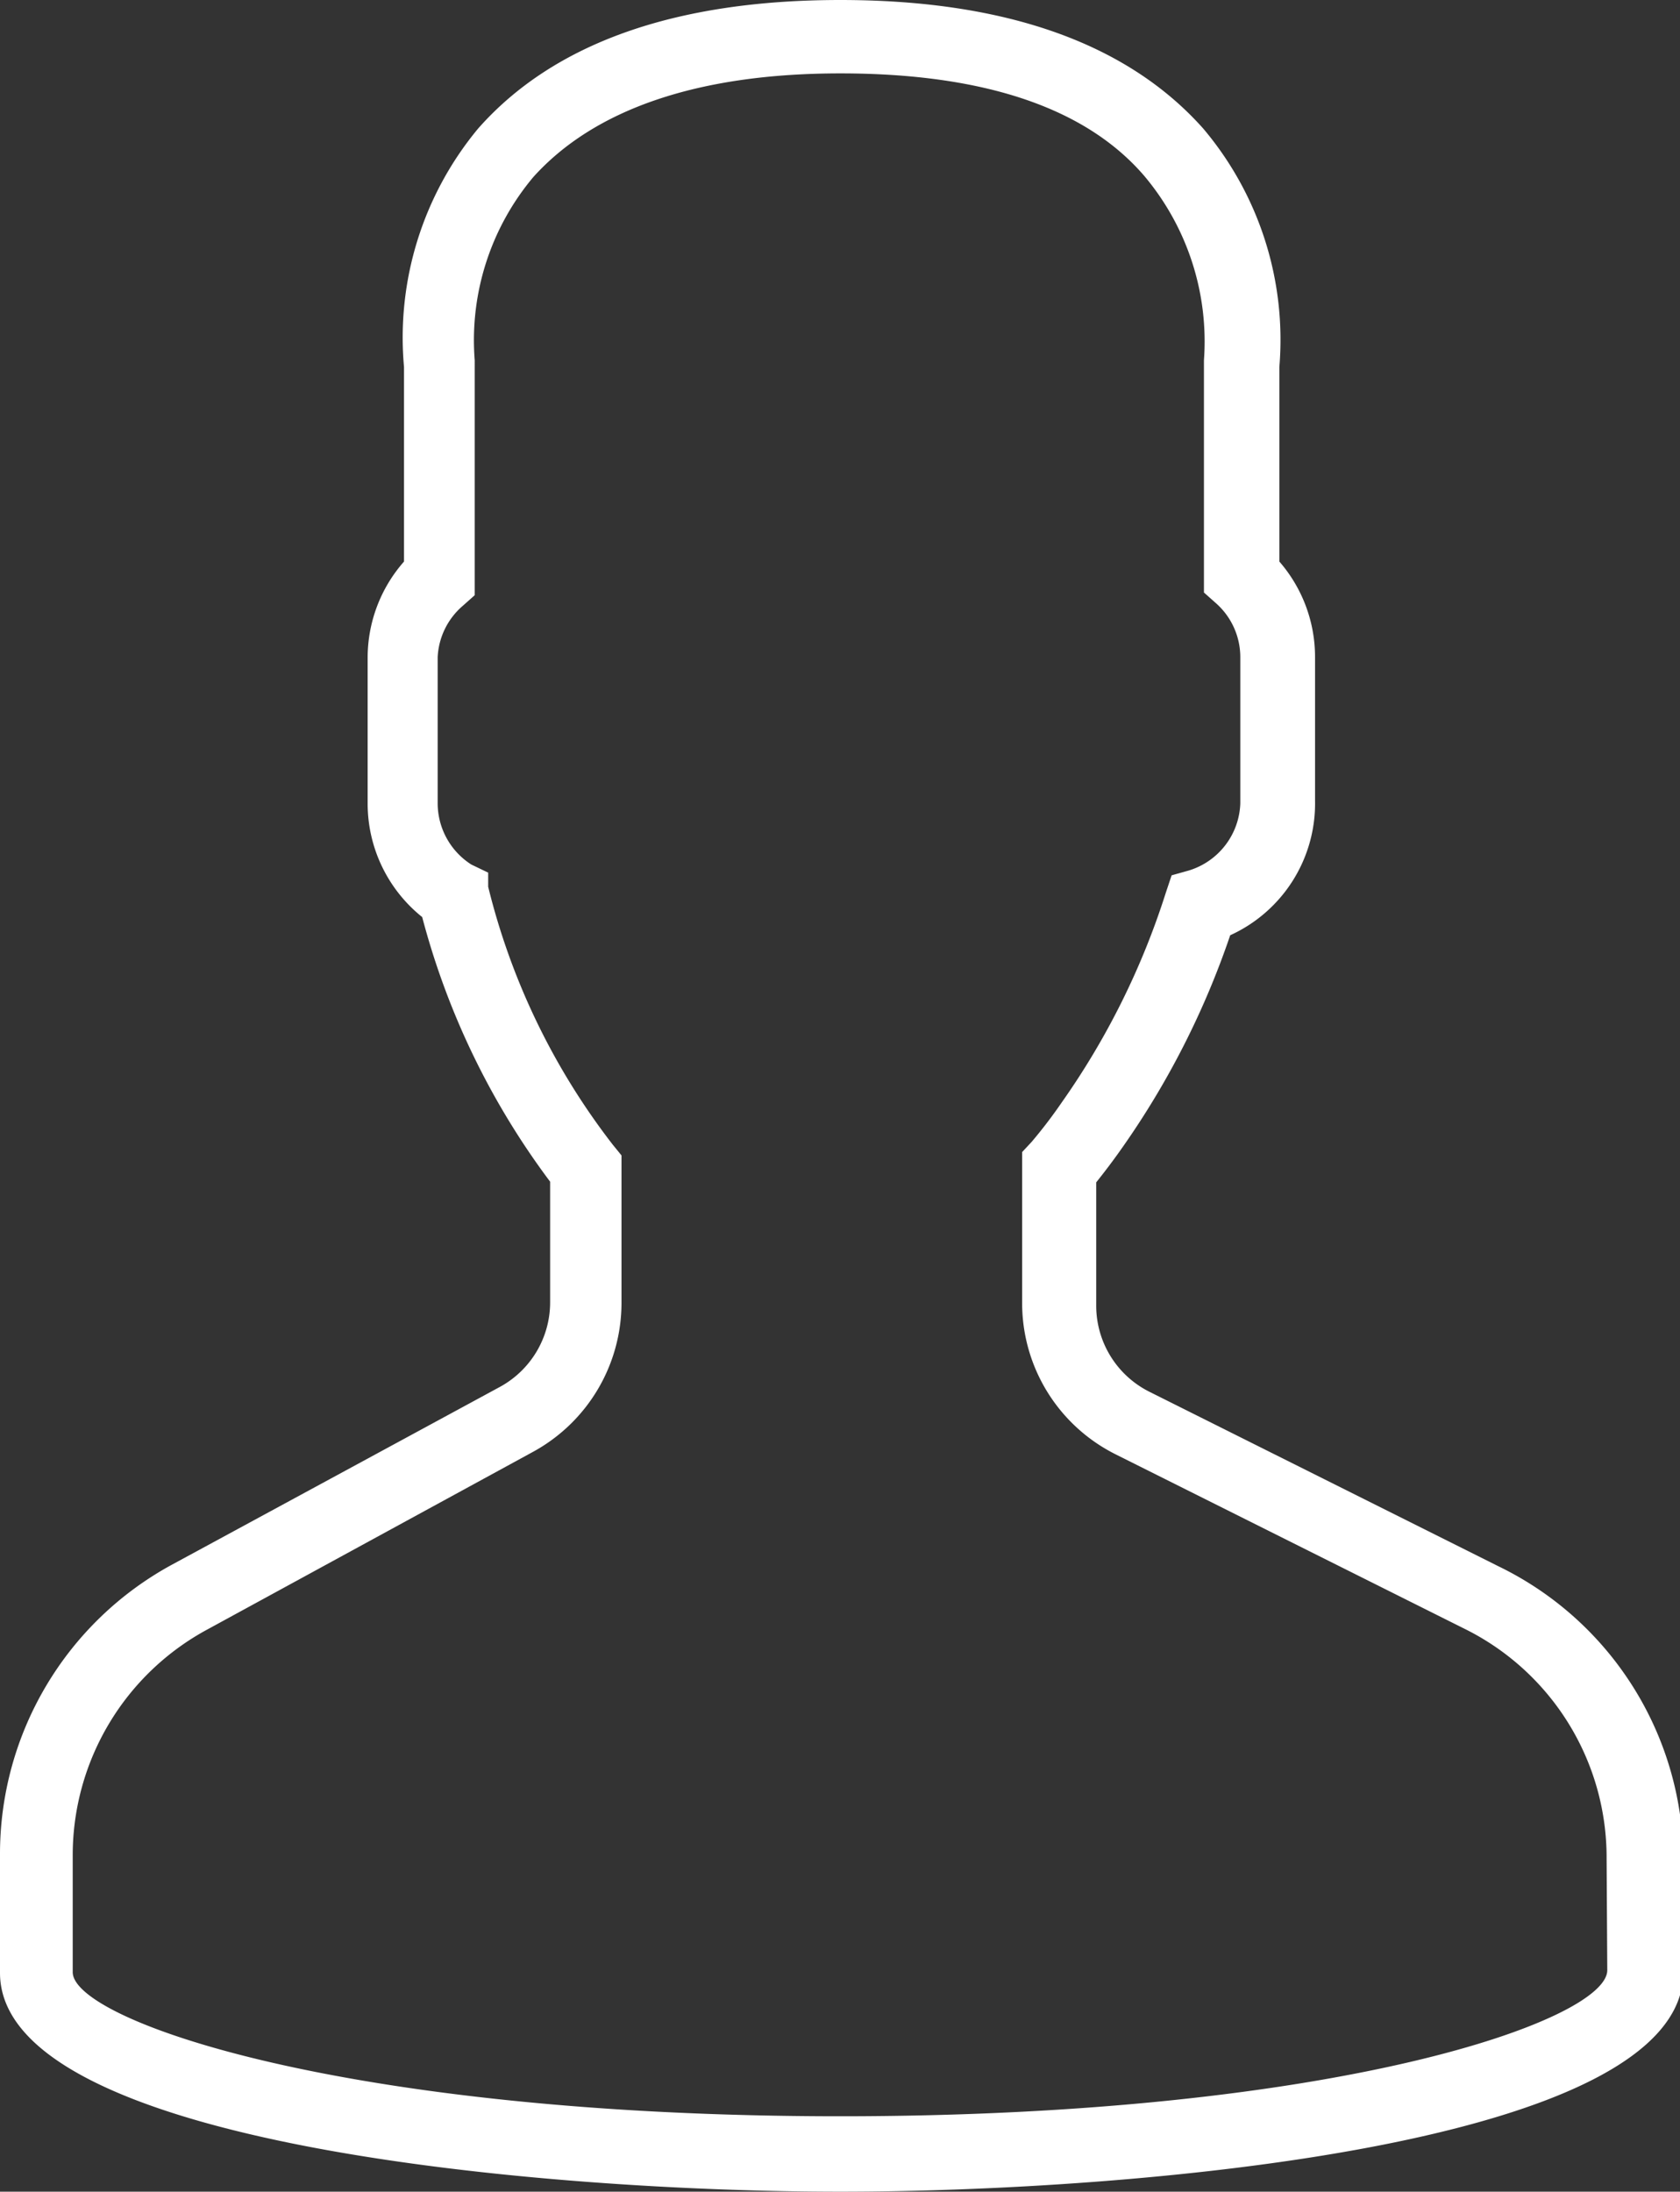 <svg id="Layer_1" data-name="Layer 1" xmlns="http://www.w3.org/2000/svg" viewBox="0 0 24.95 32.55"><rect x="0" y="0" width="24.95" height="32.55" fill="#333333" stroke="none"/><defs><style>.cls-1{fill:#fff;}</style></defs><title>Artboard 19</title><path id="_Compound_Path_" data-name="&lt;Compound Path&gt;" class="cls-1" d="M22.25,23.26l-5.18-2.59a1.43,1.43,0,0,1-.79-1.28V17.56c.12-.15.25-.32.39-.52a12.41,12.41,0,0,0,1.6-3.15,2.15,2.15,0,0,0,1.26-2V9.76A2.16,2.16,0,0,0,19,8.34V5.45a4.86,4.86,0,0,0-1.13-3.54C16.74.64,14.93,0,12.48,0S8.22.64,7.1,1.91A4.86,4.86,0,0,0,6,5.45V8.34a2.16,2.16,0,0,0-.54,1.42v2.17a2.16,2.16,0,0,0,.81,1.69,11.38,11.38,0,0,0,1.9,3.93v1.79a1.43,1.43,0,0,1-.75,1.26L2.55,23.24A4.89,4.89,0,0,0,0,27.54v1.76c0,2.57,8.16,3.25,12.48,3.25S25,31.87,25,29.29V27.64A4.87,4.87,0,0,0,22.25,23.26Zm1.62,6c0,.74-4,2.17-11.39,2.17S1.08,30,1.08,29.29V27.54a3.81,3.81,0,0,1,2-3.34l4.84-2.64a2.52,2.52,0,0,0,1.31-2.21V17.16L9.1,17a10.24,10.24,0,0,1-1.85-3.83l0-.21L7,12.84a1.08,1.08,0,0,1-.5-.91V9.76A1.07,1.07,0,0,1,6.87,9l.18-.16V5.35a3.77,3.77,0,0,1,.87-2.72c.9-1,2.43-1.54,4.56-1.54S16.13,1.6,17,2.62a3.82,3.82,0,0,1,.88,2.73V8.8l.18.16a1.07,1.07,0,0,1,.36.8v2.17a1.08,1.08,0,0,1-.77,1L17.4,13l-.09.27a11.36,11.36,0,0,1-1.54,3.1,7.14,7.14,0,0,1-.45.59l-.14.15v2.24a2.51,2.51,0,0,0,1.39,2.25l5.18,2.59a3.79,3.79,0,0,1,2.11,3.41Z"/></svg>